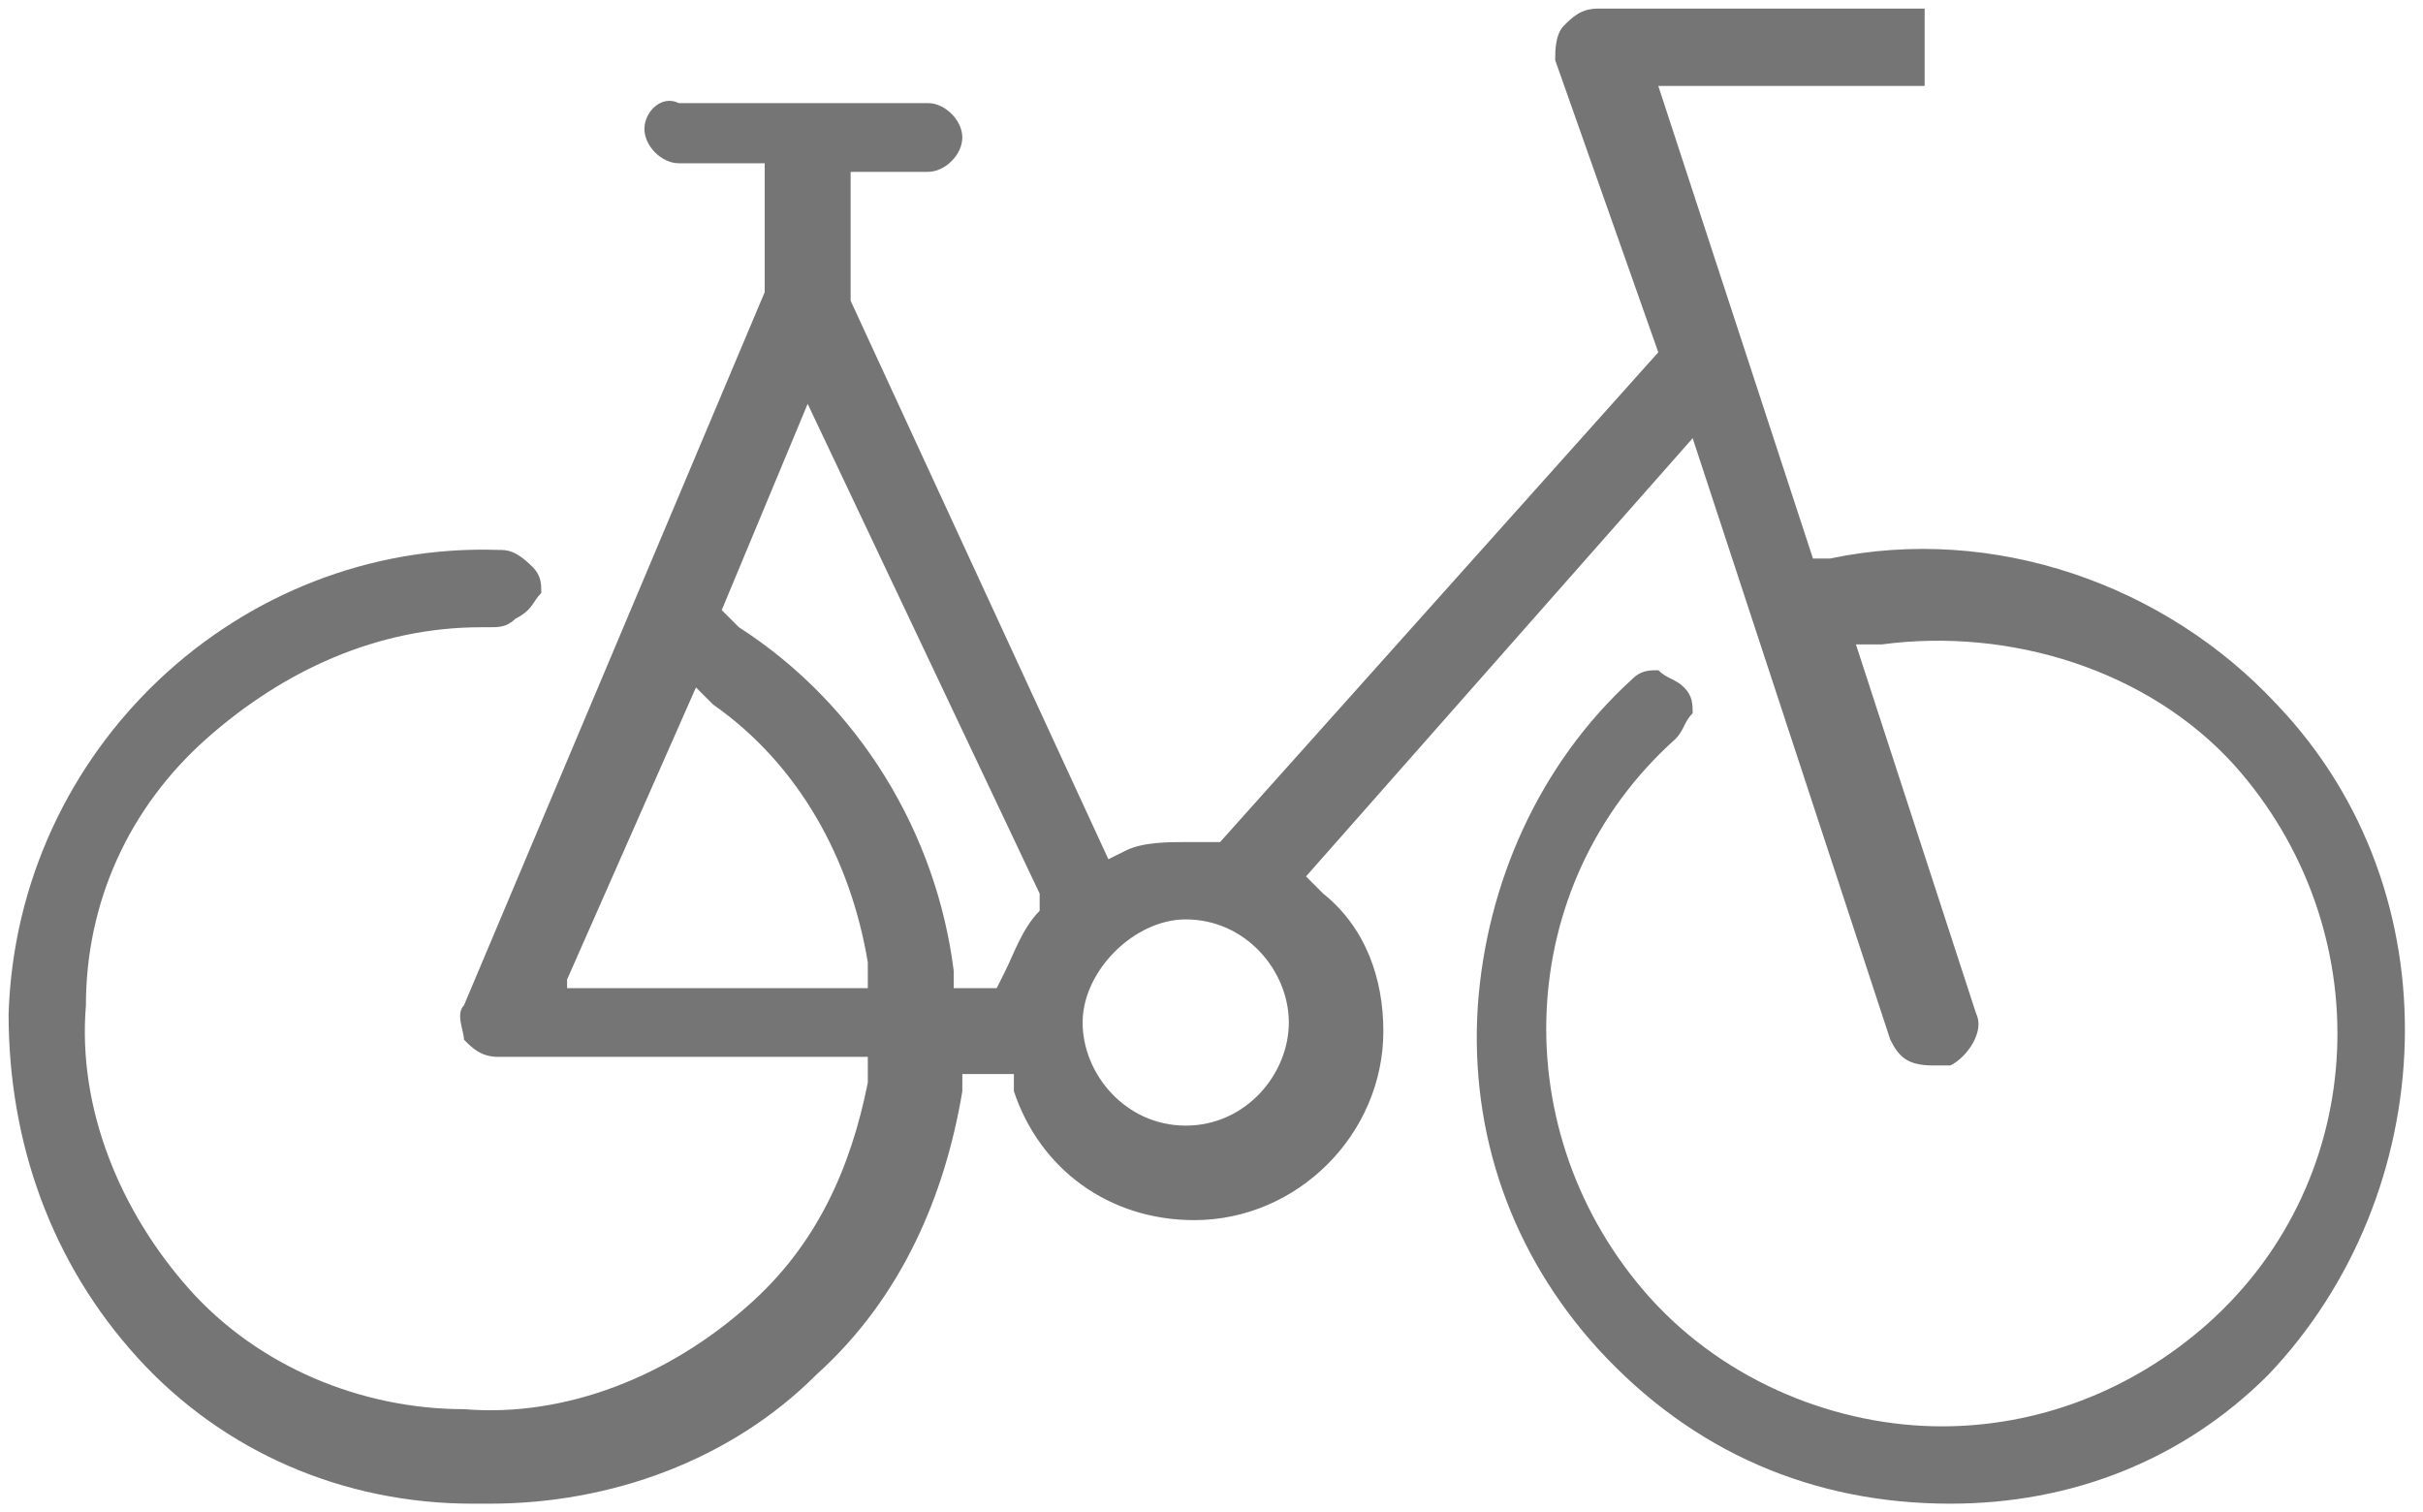 <svg xmlns="http://www.w3.org/2000/svg" xmlns:xlink="http://www.w3.org/1999/xlink" version="1.1" id="Layer_1" x="0px" y="0px" viewBox="0 0 28.2 17.6" xml:space="preserve"> <path fill="#757575" d="M26.5,8.2c-1.3-1.4-3.3-2.1-5.2-1.7h-0.2L19.3,1h3.1V0.1h-3.8c-0.2,0-0.3,0.1-0.4,0.2s-0.1,0.3-0.1,0.4 l1.2,3.4l-5.1,5.7h-0.1c-0.1,0-0.2,0-0.3,0c-0.2,0-0.5,0-0.7,0.1L12.9,10l-3-6.5V2h0.9c0.2,0,0.4-0.2,0.4-0.4S11,1.2,10.8,1.2H7.9 C7.7,1.1,7.5,1.3,7.5,1.5s0.2,0.4,0.4,0.4h1v1.5l-3.5,8.3c-0.1,0.1,0,0.3,0,0.4c0.1,0.1,0.2,0.2,0.4,0.2h4.3v0.3 c-0.2,1-0.6,1.9-1.4,2.6c-0.9,0.8-2.1,1.3-3.3,1.2c-1.2,0-2.4-0.5-3.2-1.4S0.9,12.9,1,11.7c0-1.2,0.5-2.3,1.4-3.1 c0.9-0.8,2-1.3,3.2-1.3h0.1c0.1,0,0.2,0,0.3-0.1C6.2,7.1,6.2,7,6.3,6.9c0-0.1,0-0.2-0.1-0.3C6,6.4,5.9,6.4,5.8,6.4 c-3-0.1-5.6,2.3-5.7,5.4c0,1.5,0.5,2.9,1.5,4s2.4,1.7,3.9,1.7h0.2c1.4,0,2.8-0.5,3.8-1.5c1-0.9,1.5-2.1,1.7-3.3v-0.2h0.6v0.2 c0.3,0.9,1.1,1.5,2.1,1.5c1.2,0,2.2-1,2.2-2.2c0-0.6-0.2-1.2-0.7-1.6l-0.2-0.2l4.5-5.1l2.3,7c0.1,0.2,0.2,0.3,0.5,0.3 c0.1,0,0.1,0,0.2,0c0.2-0.1,0.4-0.4,0.3-0.6l-1.4-4.3h0.3C23.4,7.3,25,7.8,26,8.9c1.7,1.9,1.6,4.8-0.3,6.5c-0.9,0.8-2,1.2-3.1,1.2 c-1.2,0-2.5-0.5-3.4-1.5c-1.7-1.9-1.6-4.8,0.3-6.5c0.1-0.1,0.1-0.2,0.2-0.3c0-0.1,0-0.2-0.1-0.3c-0.1-0.1-0.2-0.1-0.3-0.2 c-0.1,0-0.2,0-0.3,0.1c-1.1,1-1.7,2.4-1.8,3.8c-0.1,1.5,0.4,2.9,1.4,4c1.1,1.2,2.5,1.8,4.1,1.8c1.4,0,2.7-0.5,3.7-1.5 C28.4,13.9,28.6,10.4,26.5,8.2z M6.6,11.4L8.1,8l0.2,0.2c1,0.7,1.6,1.8,1.8,3v0.3H6.6V11.4z M12.1,10.6c-0.2,0.2-0.3,0.5-0.4,0.7 l-0.1,0.2h-0.5v-0.2c-0.2-1.6-1.1-3.1-2.5-4L8.4,7.1l1-2.4l2.7,5.7V10.6z M13.8,13.1c-0.7,0-1.2-0.6-1.2-1.2s0.6-1.2,1.2-1.2 c0.7,0,1.2,0.6,1.2,1.2S14.5,13.1,13.8,13.1z"></path> </svg>